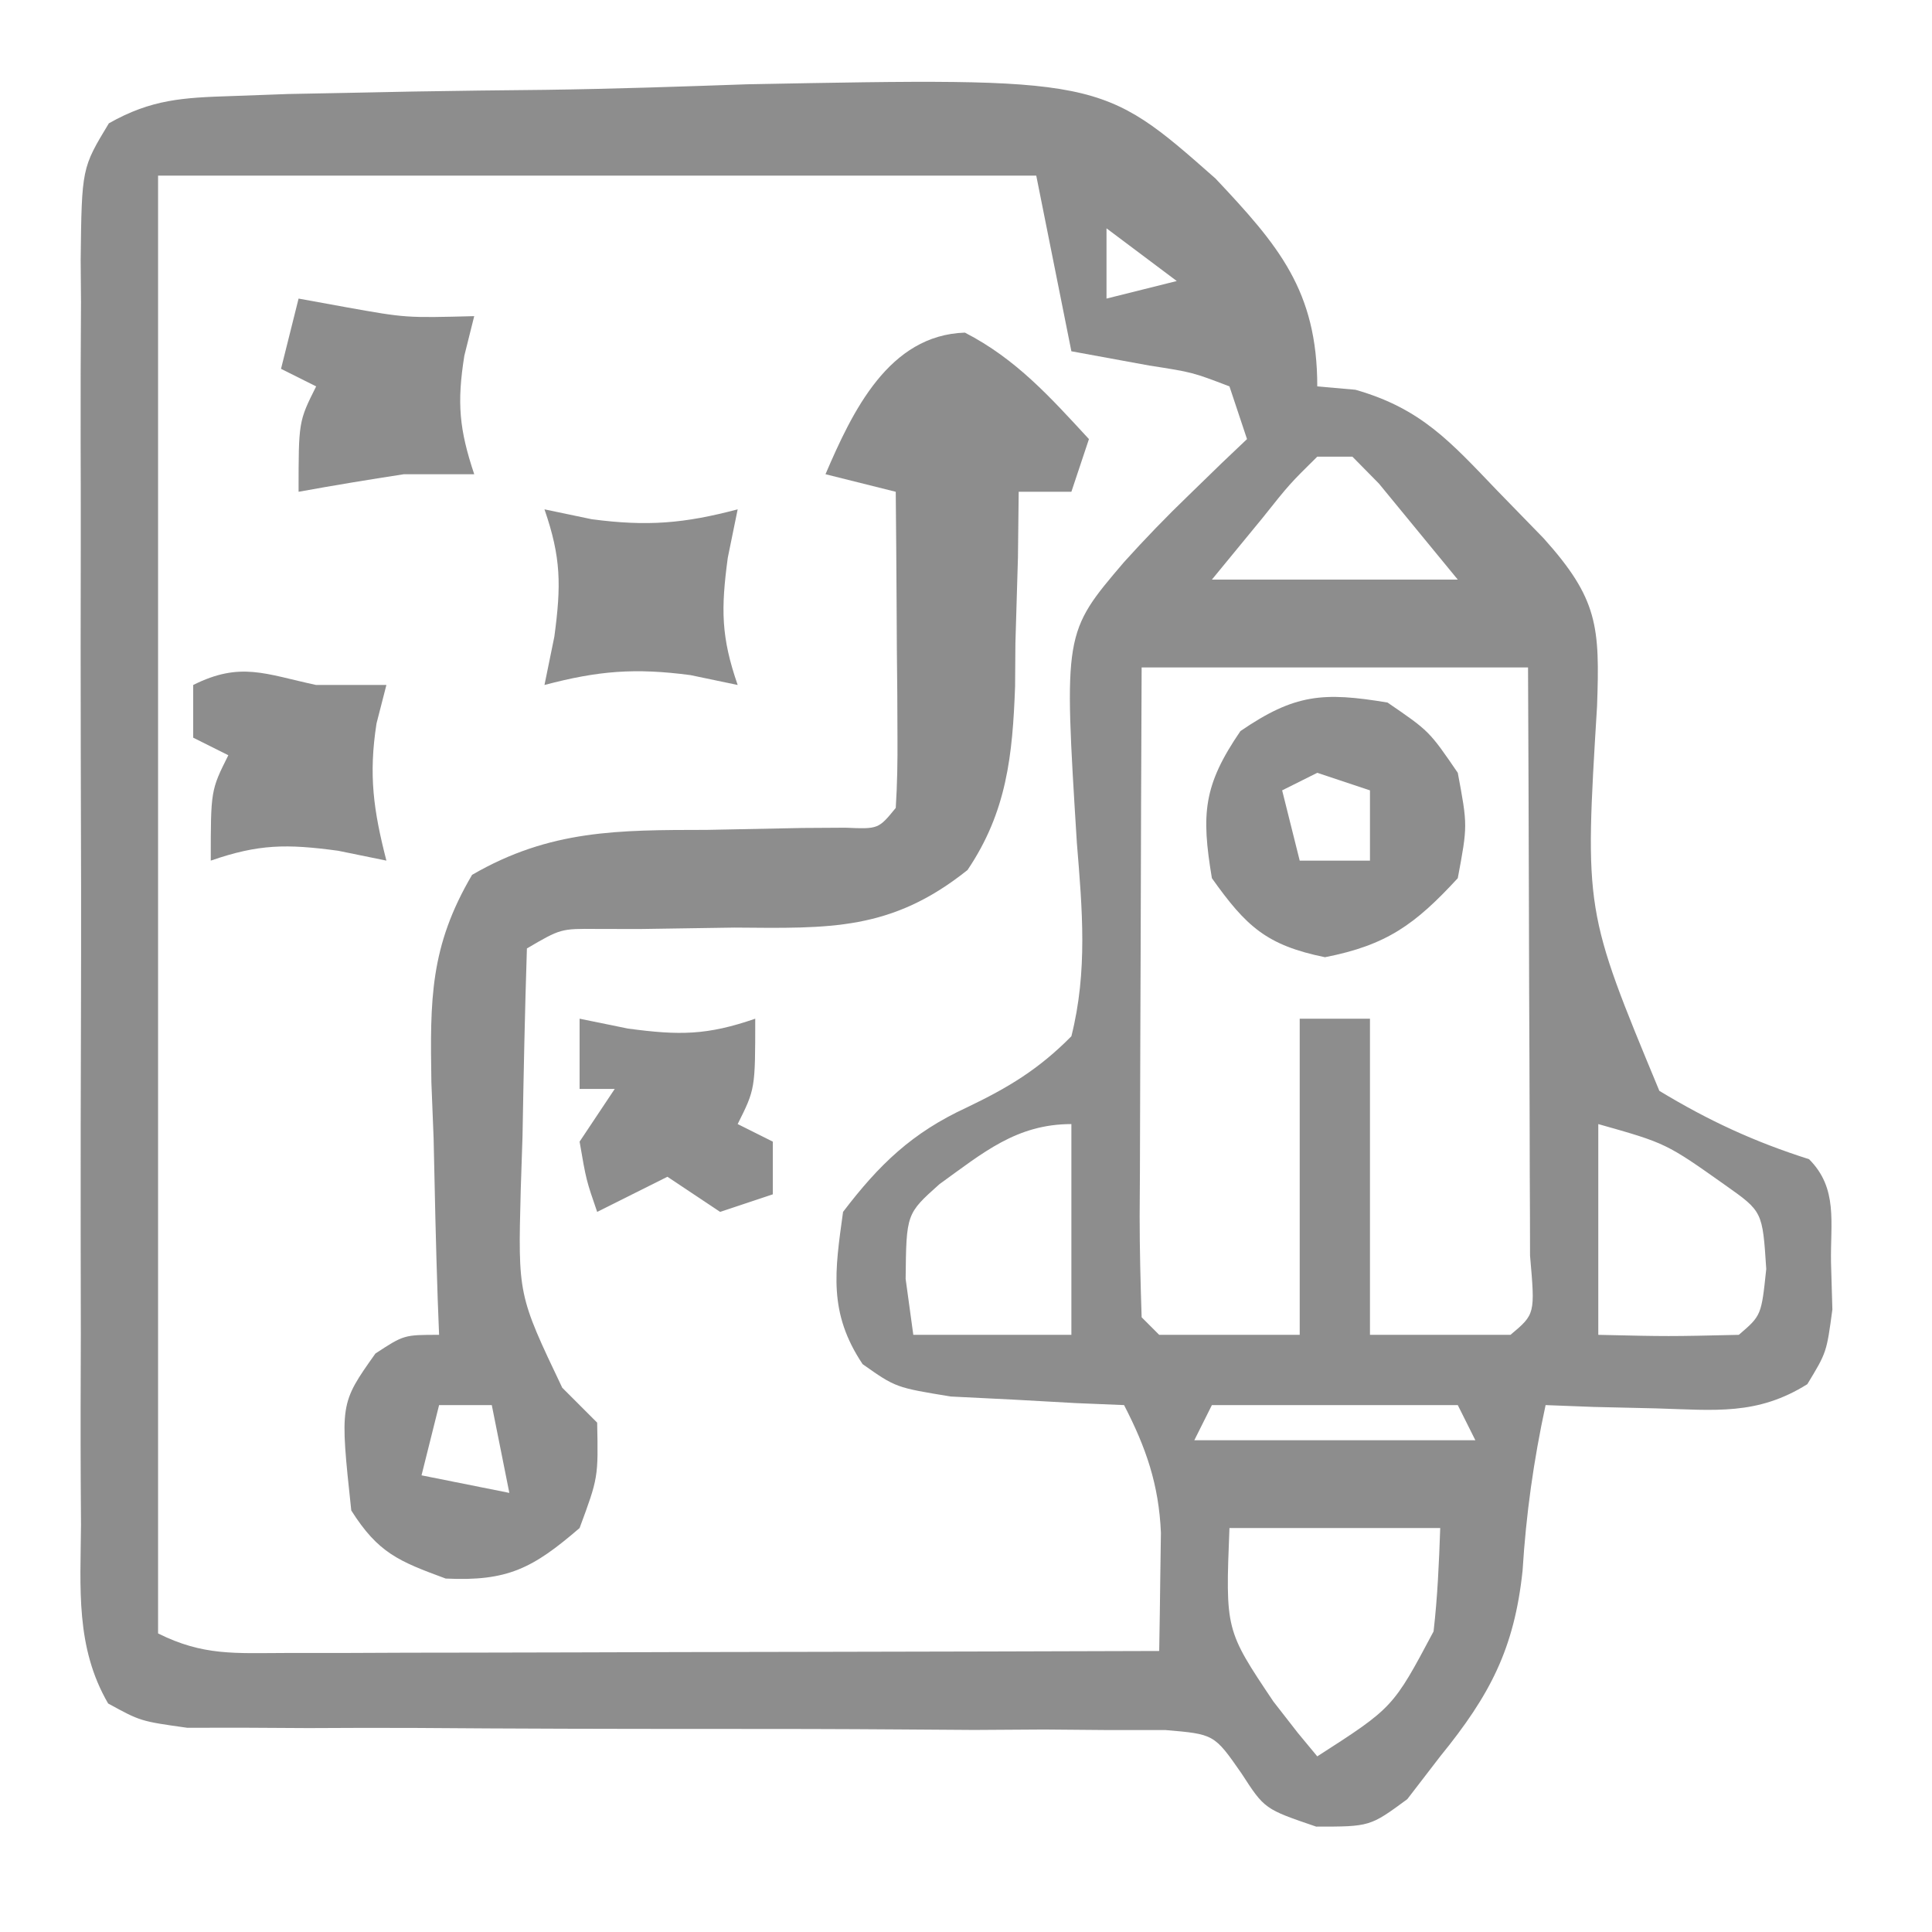 <?xml version="1.0" encoding="UTF-8"?>
<svg version="1.1" xmlns="http://www.w3.org/2000/svg" width="110" height="110">
<path d="M0 0 C1.062 -0.039 2.124 -0.077 3.219 -0.117 C4.369 -0.139 5.519 -0.161 6.703 -0.184 C7.891 -0.208 9.08 -0.232 10.304 -0.257 C12.825 -0.299 15.346 -0.331 17.867 -0.354 C21.695 -0.406 25.516 -0.537 29.342 -0.67 C49.495 -1.052 49.495 -1.052 56.007 4.696 C59.582 8.493 61.801 11.068 61.801 16.531 C62.518 16.594 63.234 16.657 63.973 16.722 C67.718 17.793 69.371 19.673 72.051 22.469 C72.922 23.364 73.794 24.26 74.692 25.183 C77.789 28.631 77.89 30.203 77.731 34.73 C77.019 46.381 77.019 46.381 81.278 56.64 C84.09 58.341 86.677 59.537 89.801 60.531 C91.459 62.189 91.012 64.134 91.051 66.406 C91.077 67.29 91.103 68.175 91.129 69.086 C90.801 71.531 90.801 71.531 89.703 73.34 C86.846 75.129 84.443 74.817 81.114 74.719 C79.344 74.678 79.344 74.678 77.539 74.636 C76.636 74.602 75.732 74.567 74.801 74.531 C74.116 77.698 73.69 80.738 73.489 83.969 C73.018 88.394 71.644 91.038 68.801 94.531 C68.182 95.335 67.564 96.14 66.926 96.969 C64.801 98.531 64.801 98.531 61.739 98.531 C58.801 97.531 58.801 97.531 57.486 95.5 C55.933 93.268 55.933 93.268 53.145 93.032 C51.543 93.032 51.543 93.032 49.908 93.033 C48.697 93.023 47.486 93.013 46.238 93.002 C44.274 93.015 44.274 93.015 42.27 93.027 C40.914 93.02 39.557 93.01 38.201 92.999 C34.632 92.972 31.062 92.966 27.493 92.968 C21.779 92.97 16.066 92.956 10.352 92.912 C8.356 92.902 6.36 92.911 4.364 92.921 C3.153 92.914 1.942 92.907 0.694 92.9 C-0.908 92.901 -0.908 92.901 -2.543 92.903 C-5.199 92.531 -5.199 92.531 -7.043 91.52 C-8.907 88.313 -8.615 84.951 -8.587 81.344 C-8.592 80.509 -8.598 79.675 -8.603 78.815 C-8.616 76.053 -8.608 73.293 -8.597 70.531 C-8.599 68.614 -8.602 66.698 -8.606 64.781 C-8.611 60.763 -8.604 56.745 -8.59 52.726 C-8.573 47.571 -8.583 42.416 -8.601 37.261 C-8.612 33.303 -8.608 29.345 -8.6 25.386 C-8.598 23.485 -8.601 21.584 -8.608 19.683 C-8.615 17.028 -8.604 14.374 -8.587 11.719 C-8.593 10.93 -8.599 10.141 -8.606 9.329 C-8.544 4.101 -8.544 4.101 -7 1.552 C-4.583 0.182 -2.777 0.088 0 0 Z M-4.199 4.531 C-4.199 31.921 -4.199 59.311 -4.199 87.531 C-1.628 88.817 0.198 88.651 3.077 88.645 C4.178 88.644 5.279 88.644 6.413 88.644 C7.606 88.639 8.799 88.634 10.028 88.629 C11.246 88.627 12.463 88.626 13.718 88.624 C17.621 88.619 21.523 88.606 25.426 88.594 C28.067 88.588 30.707 88.584 33.348 88.58 C39.832 88.569 46.317 88.552 52.801 88.531 C52.828 87.095 52.847 85.659 52.864 84.222 C52.875 83.423 52.887 82.623 52.899 81.799 C52.781 79.056 52.056 76.963 50.801 74.531 C49.897 74.494 48.994 74.456 48.063 74.418 C46.883 74.352 45.704 74.286 44.489 74.219 C43.317 74.16 42.145 74.102 40.938 74.043 C37.801 73.531 37.801 73.531 35.914 72.199 C33.958 69.269 34.332 66.929 34.801 63.531 C36.86 60.829 38.728 59.027 41.833 57.592 C44.216 56.452 45.938 55.415 47.801 53.531 C48.733 49.826 48.423 46.314 48.114 42.531 C47.369 30.553 47.369 30.553 50.801 26.531 C51.986 25.219 53.215 23.944 54.489 22.719 C55.111 22.114 55.734 21.509 56.375 20.886 C56.846 20.439 57.316 19.992 57.801 19.531 C57.306 18.046 57.306 18.046 56.801 16.531 C54.695 15.725 54.695 15.725 52.239 15.344 C50.774 15.075 49.31 14.807 47.801 14.531 C47.141 11.231 46.481 7.931 45.801 4.531 C29.301 4.531 12.801 4.531 -4.199 4.531 Z M49.801 7.531 C49.801 8.851 49.801 10.171 49.801 11.531 C51.121 11.201 52.441 10.871 53.801 10.531 C52.481 9.541 51.161 8.551 49.801 7.531 Z M61.801 20.531 C60.223 22.088 60.223 22.088 58.676 24.031 C57.727 25.186 56.779 26.341 55.801 27.531 C60.421 27.531 65.041 27.531 69.801 27.531 C68.852 26.376 67.904 25.221 66.926 24.031 C66.392 23.381 65.859 22.732 65.309 22.062 C64.811 21.557 64.314 21.052 63.801 20.531 C63.141 20.531 62.481 20.531 61.801 20.531 Z M51.801 32.531 C51.778 37.782 51.758 43.033 51.746 48.284 C51.741 50.072 51.734 51.86 51.726 53.647 C51.714 56.212 51.708 58.776 51.703 61.34 C51.698 62.144 51.693 62.948 51.688 63.776 C51.688 65.695 51.739 67.613 51.801 69.531 C52.131 69.861 52.461 70.191 52.801 70.531 C55.441 70.531 58.081 70.531 60.801 70.531 C60.801 64.591 60.801 58.651 60.801 52.531 C62.121 52.531 63.441 52.531 64.801 52.531 C64.801 58.471 64.801 64.411 64.801 70.531 C67.441 70.531 70.081 70.531 72.801 70.531 C74.207 69.353 74.207 69.353 73.915 66.021 C73.914 64.461 73.909 62.9 73.899 61.34 C73.897 60.11 73.897 60.11 73.894 58.855 C73.889 56.226 73.876 53.597 73.864 50.969 C73.859 49.191 73.854 47.413 73.85 45.635 C73.84 41.267 73.82 36.899 73.801 32.531 C66.541 32.531 59.281 32.531 51.801 32.531 Z M40.289 61.953 C38.403 63.637 38.403 63.637 38.364 67.344 C38.508 68.395 38.652 69.447 38.801 70.531 C41.771 70.531 44.741 70.531 47.801 70.531 C47.801 66.571 47.801 62.611 47.801 58.531 C44.677 58.531 42.77 60.166 40.289 61.953 Z M77.801 58.531 C77.801 62.491 77.801 66.451 77.801 70.531 C81.804 70.623 81.804 70.623 85.801 70.531 C87.085 69.431 87.085 69.431 87.364 66.781 C87.152 63.51 87.152 63.51 85.051 62.023 C81.659 59.622 81.659 59.622 77.801 58.531 Z M55.801 74.531 C55.471 75.191 55.141 75.851 54.801 76.531 C60.081 76.531 65.361 76.531 70.801 76.531 C70.471 75.871 70.141 75.211 69.801 74.531 C65.181 74.531 60.561 74.531 55.801 74.531 Z M56.801 81.531 C56.57 87.333 56.57 87.333 59.301 91.406 C59.997 92.299 59.997 92.299 60.707 93.211 C61.068 93.646 61.429 94.082 61.801 94.531 C66.115 91.758 66.115 91.758 68.422 87.418 C68.648 85.464 68.734 83.496 68.801 81.531 C64.841 81.531 60.881 81.531 56.801 81.531 Z " fill="#8D8D8D" transform="translate(13.199,5.469)"/>
<path d="M0 0 C2.917 1.503 4.852 3.668 7.062 6.062 C6.732 7.053 6.402 8.043 6.062 9.062 C5.072 9.062 4.082 9.062 3.062 9.062 C3.048 10.292 3.034 11.522 3.02 12.789 C2.973 14.422 2.924 16.055 2.875 17.688 C2.869 18.496 2.863 19.304 2.857 20.137 C2.714 24.069 2.385 27.283 0.148 30.598 C-4.201 34.072 -7.705 33.918 -13.125 33.875 C-14.931 33.899 -16.737 33.926 -18.543 33.957 C-19.339 33.956 -20.134 33.954 -20.954 33.952 C-23.013 33.935 -23.013 33.935 -24.938 35.062 C-25.054 38.625 -25.125 42.186 -25.188 45.75 C-25.221 46.757 -25.255 47.765 -25.289 48.803 C-25.446 54.789 -25.446 54.789 -22.926 60.074 C-22.27 60.73 -21.614 61.386 -20.938 62.062 C-20.875 65.188 -20.875 65.188 -21.938 68.062 C-24.603 70.357 -26.035 71.105 -29.562 70.938 C-32.243 69.95 -33.404 69.484 -34.938 67.062 C-35.589 60.981 -35.589 60.981 -33.562 58.125 C-31.938 57.062 -31.938 57.062 -29.938 57.062 C-29.964 56.392 -29.99 55.721 -30.017 55.031 C-30.121 51.979 -30.186 48.928 -30.25 45.875 C-30.313 44.292 -30.313 44.292 -30.377 42.678 C-30.451 37.989 -30.47 34.968 -28.059 30.871 C-23.615 28.296 -19.743 28.32 -14.688 28.312 C-12.87 28.279 -11.052 28.243 -9.234 28.203 C-8.434 28.198 -7.633 28.193 -6.808 28.188 C-4.923 28.268 -4.923 28.268 -3.938 27.062 C-3.851 25.72 -3.83 24.373 -3.84 23.027 C-3.845 21.814 -3.845 21.814 -3.85 20.576 C-3.858 19.726 -3.866 18.876 -3.875 18 C-3.88 17.146 -3.884 16.292 -3.889 15.412 C-3.9 13.296 -3.918 11.179 -3.938 9.062 C-5.258 8.732 -6.577 8.402 -7.938 8.062 C-6.396 4.465 -4.329 0.14 0 0 Z M-29.938 61.062 C-30.267 62.383 -30.598 63.703 -30.938 65.062 C-28.462 65.558 -28.462 65.558 -25.938 66.062 C-26.267 64.412 -26.598 62.763 -26.938 61.062 C-27.927 61.062 -28.918 61.062 -29.938 61.062 Z " fill="#8D8D8D" transform="translate(54.938,18.938)"/>
<path d="M0 0 C2.375 1.625 2.375 1.625 4 4 C4.562 7 4.562 7 4 10 C1.579 12.628 -0.046 13.814 -3.562 14.5 C-6.889 13.818 -8.041 12.757 -10 10 C-10.612 6.328 -10.487 4.712 -8.375 1.625 C-5.288 -0.487 -3.672 -0.612 0 0 Z M-4 4 C-4.99 4.495 -4.99 4.495 -6 5 C-5.67 6.32 -5.34 7.64 -5 9 C-3.68 9 -2.36 9 -1 9 C-1 7.68 -1 6.36 -1 5 C-1.99 4.67 -2.98 4.34 -4 4 Z " fill="#8D8D8D" transform="translate(79,40)"/>
<path d="M0 0 C0.907 0.165 1.815 0.33 2.75 0.5 C6.111 1.101 6.111 1.101 10 1 C9.814 1.742 9.629 2.485 9.438 3.25 C9.008 5.95 9.149 7.446 10 10 C8.68 10 7.36 10 6 10 C3.996 10.308 1.995 10.637 0 11 C0 7 0 7 1 5 C0.34 4.67 -0.32 4.34 -1 4 C-0.67 2.68 -0.34 1.36 0 0 Z " fill="#8D8D8D" transform="translate(17,17)"/>
<path d="M0 0 C1.32 0 2.64 0 4 0 C3.814 0.722 3.629 1.444 3.438 2.188 C2.98 5.128 3.265 7.141 4 10 C3.092 9.814 2.185 9.629 1.25 9.438 C-1.683 9.043 -3.264 9.053 -6 10 C-6 6 -6 6 -5 4 C-5.66 3.67 -6.32 3.34 -7 3 C-7 2.01 -7 1.02 -7 0 C-4.31 -1.345 -2.898 -0.621 0 0 Z " fill="#8D8D8D" transform="translate(18,39)"/>
<path d="M0 0 C0.887 0.186 1.774 0.371 2.688 0.562 C5.852 0.98 7.948 0.808 11 0 C10.814 0.907 10.629 1.815 10.438 2.75 C10.043 5.683 10.053 7.264 11 10 C10.113 9.814 9.226 9.629 8.312 9.438 C5.148 9.02 3.052 9.192 0 10 C0.186 9.092 0.371 8.185 0.562 7.25 C0.957 4.317 0.947 2.736 0 0 Z " fill="#8D8D8D" transform="translate(31,29)"/>
<path d="M0 0 C0.907 0.186 1.815 0.371 2.75 0.562 C5.683 0.957 7.264 0.947 10 0 C10 4 10 4 9 6 C9.66 6.33 10.32 6.66 11 7 C11 7.99 11 8.98 11 10 C10.01 10.33 9.02 10.66 8 11 C7.01 10.34 6.02 9.68 5 9 C3.02 9.99 3.02 9.99 1 11 C0.375 9.188 0.375 9.188 0 7 C0.66 6.01 1.32 5.02 2 4 C1.34 4 0.68 4 0 4 C0 2.68 0 1.36 0 0 Z " fill="#8D8D8D" transform="translate(33,58)"/>
</svg>
